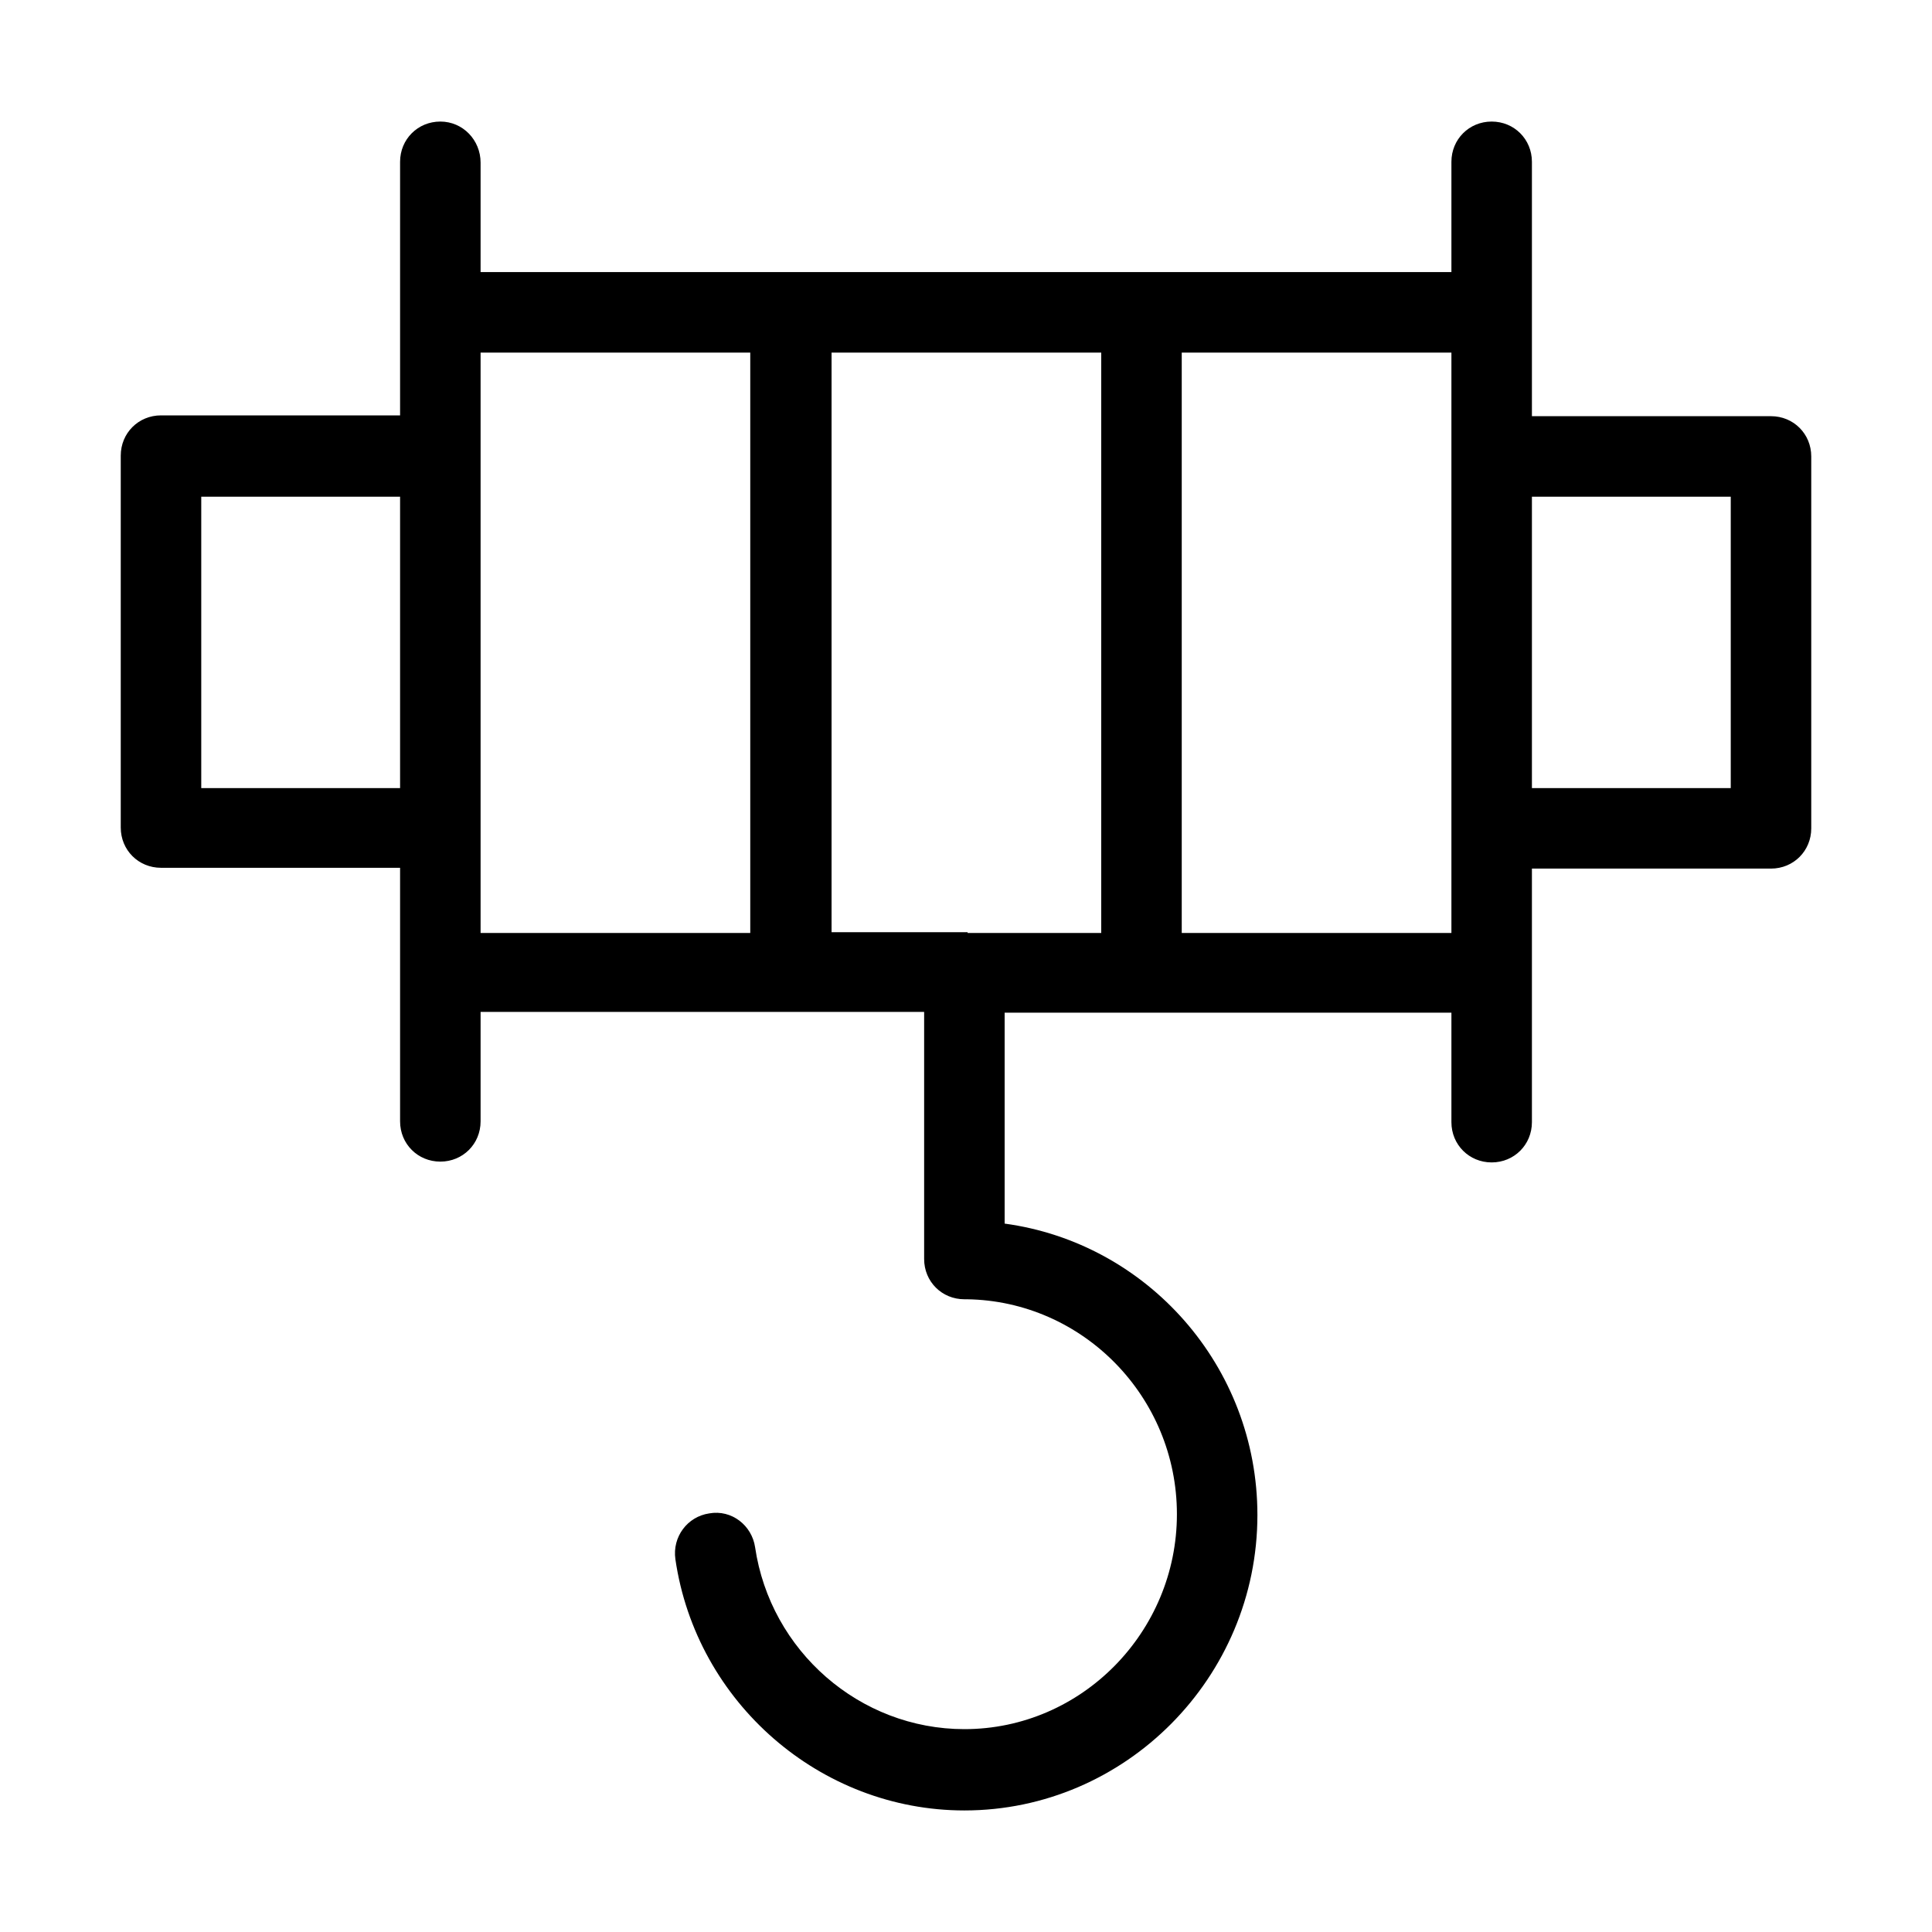<svg width="24" height="24" viewBox="0 0 24 24" fill="none" xmlns="http://www.w3.org/2000/svg">
<path d="M22 5.17H19.03V3.88V2.01C19.03 1.73 18.81 1.51 18.53 1.51C18.25 1.51 18.03 1.73 18.03 2.01V3.38H5.97V2.02C5.97 1.74 5.75 1.51 5.47 1.51C5.19 1.51 4.97 1.73 4.97 2.01V5.16H2C1.72 5.16 1.5 5.38 1.5 5.66V10.28C1.5 10.56 1.72 10.78 2 10.78H4.97V13.93C4.97 14.21 5.19 14.43 5.47 14.43C5.75 14.43 5.97 14.21 5.97 13.93V12.57H11.48V15.64C11.48 15.92 11.7 16.14 11.98 16.14C11.99 16.14 12 16.14 12.01 16.14C13.45 16.16 14.62 17.35 14.62 18.81C14.62 20.27 13.44 21.48 11.98 21.48C10.68 21.48 9.57 20.51 9.38 19.22C9.34 18.95 9.09 18.75 8.81 18.8C8.54 18.84 8.35 19.09 8.39 19.37C8.65 21.15 10.19 22.49 11.98 22.49C13.98 22.49 15.62 20.84 15.62 18.82C15.62 16.97 14.25 15.44 12.48 15.2V12.58H18.03V13.94C18.03 14.22 18.25 14.44 18.53 14.44C18.81 14.44 19.03 14.22 19.03 13.94V12.08V10.79H22C22.28 10.79 22.5 10.57 22.5 10.29V5.67C22.5 5.39 22.28 5.17 22 5.17ZM12.02 11.58C12.02 11.58 11.99 11.58 11.98 11.58C11.97 11.58 11.95 11.58 11.94 11.58H10.33V4.38H13.68V11.59H12.02V11.58ZM5.97 10.29V4.38H9.32V11.59H5.97V10.29ZM14.68 4.38H18.03V11.59H14.68V4.38ZM2.5 9.79V6.17H4.97V9.79H2.5ZM21.5 9.79H19.03V6.17H21.5V9.79Z" fill="black"/>
</svg>

